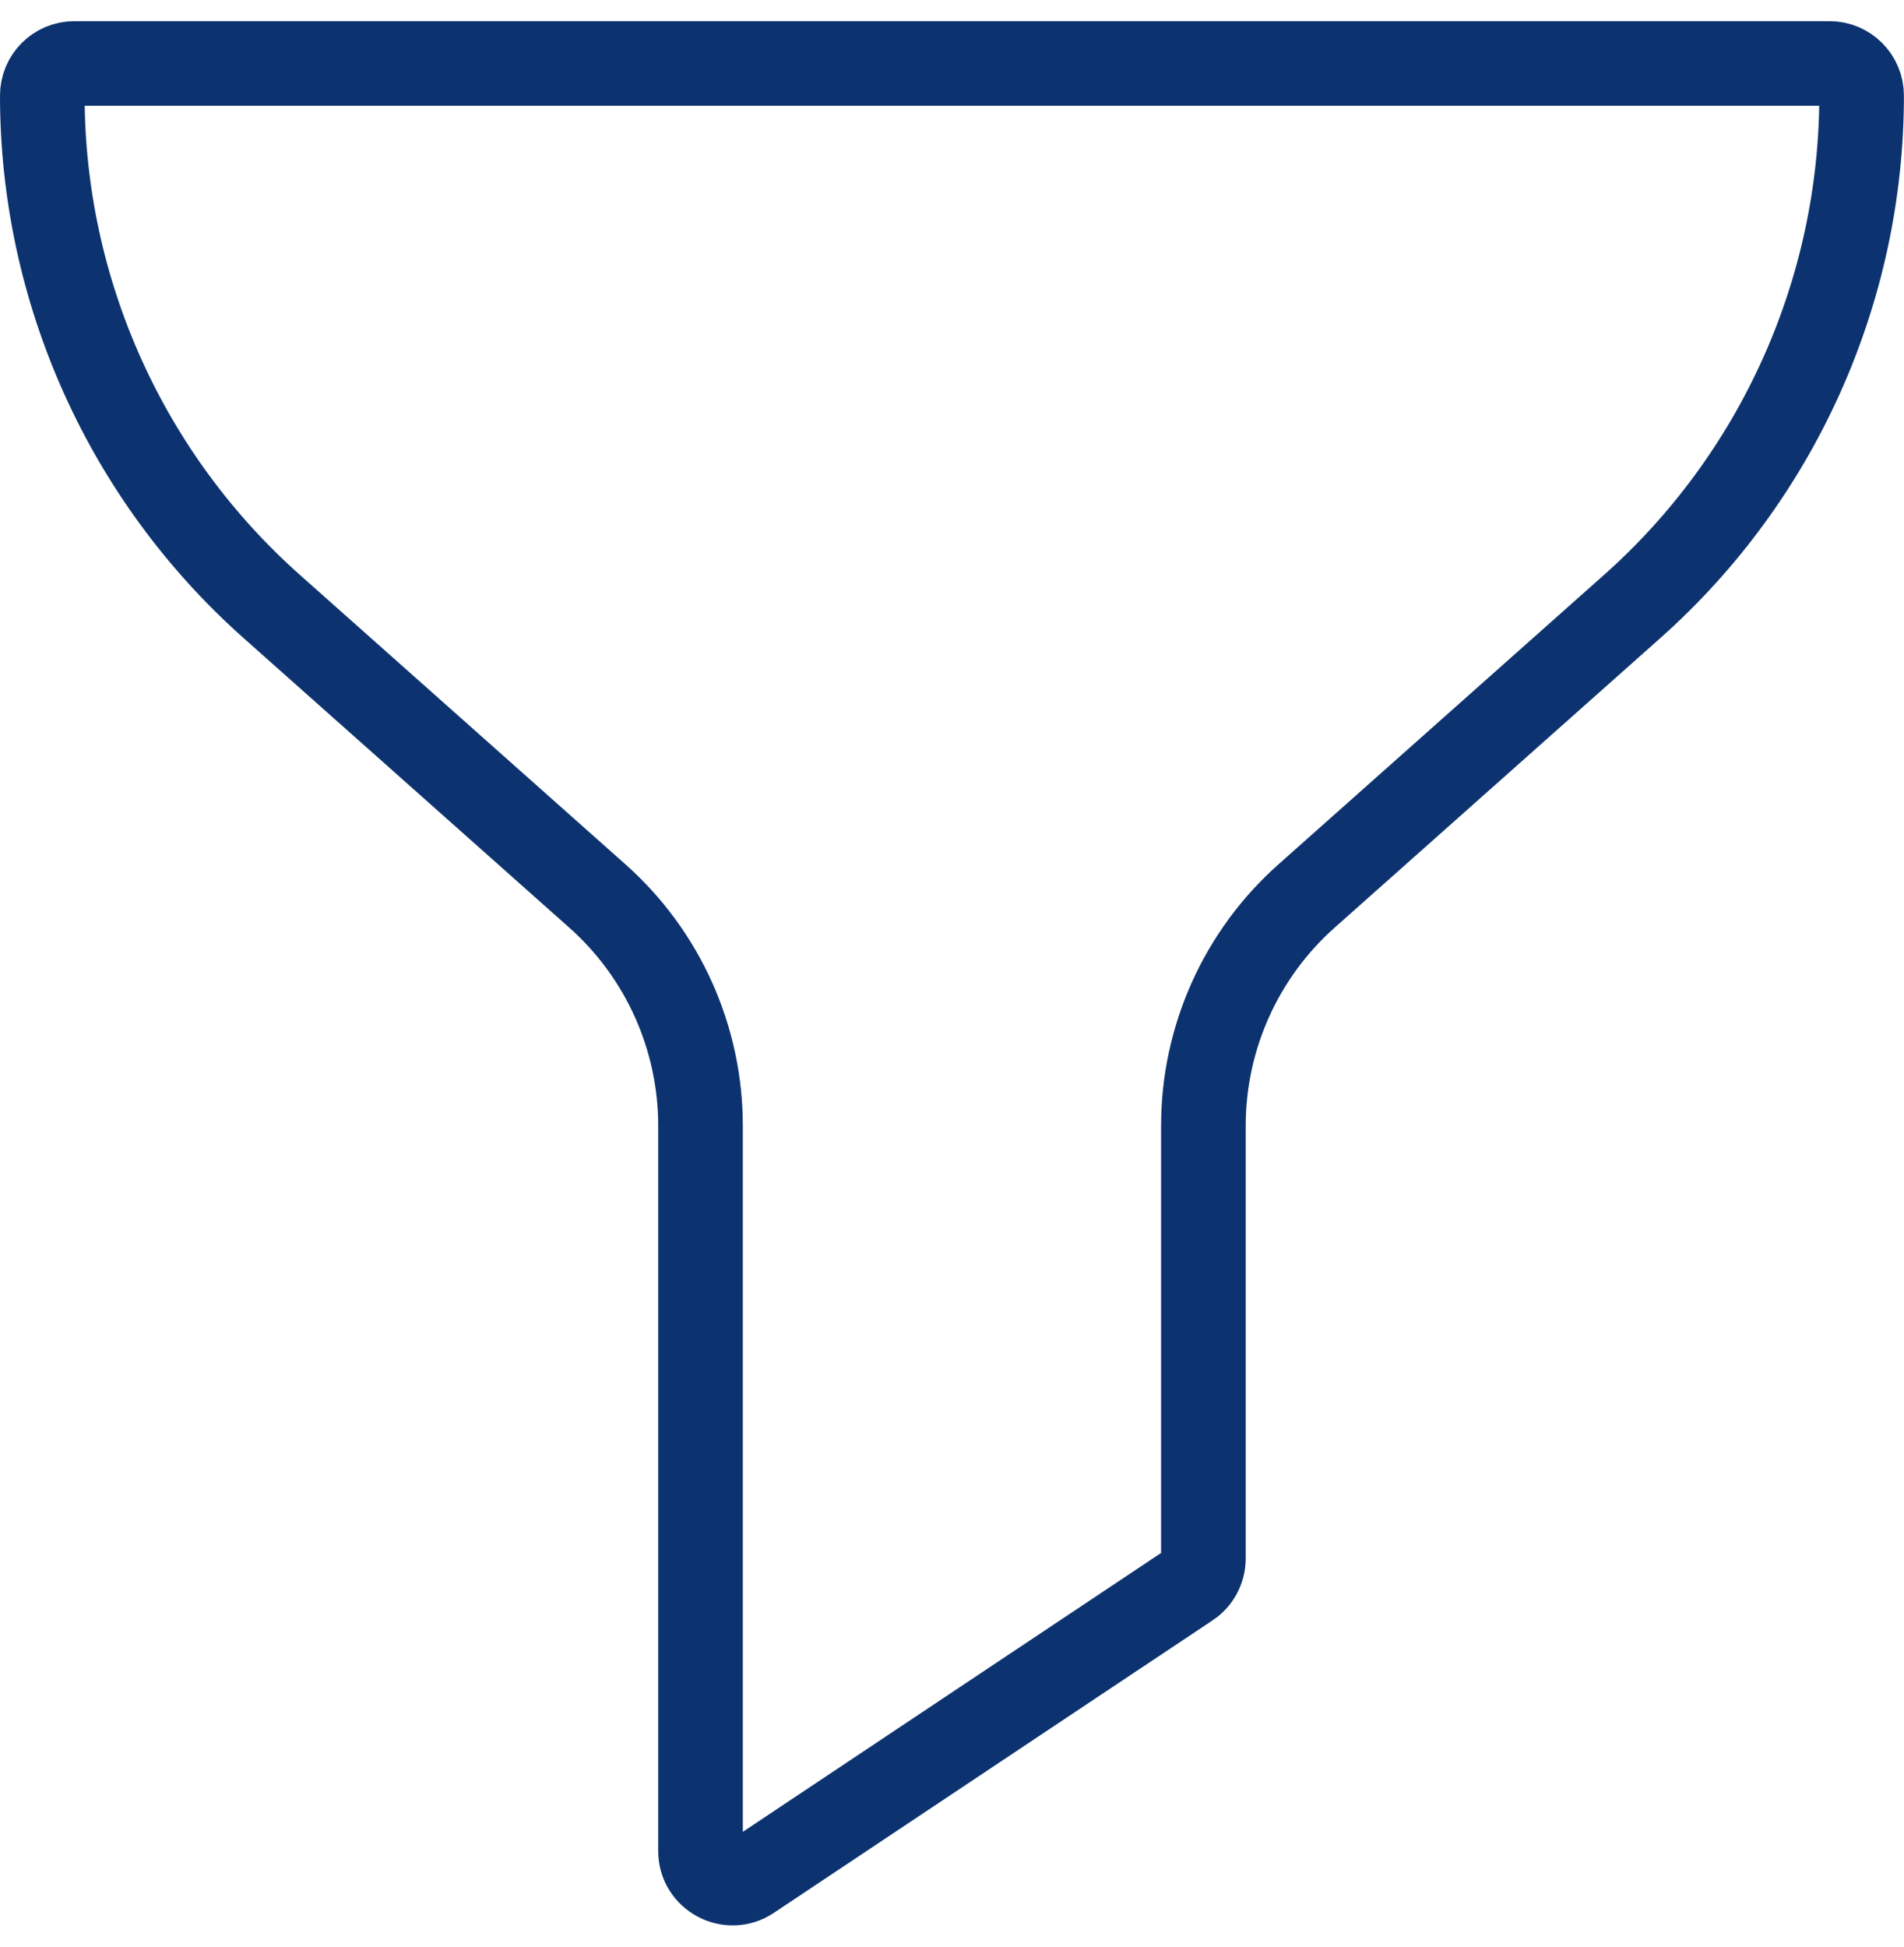 <svg width="45" height="46" viewBox="0 0 45 46" fill="none" xmlns="http://www.w3.org/2000/svg">
<g id="filter">
<path id="Vector" d="M30.878 21.174L30.878 21.174C29.33 22.55 28.442 24.527 28.442 26.599V36.826C28.442 37.079 28.316 37.316 28.105 37.457C28.105 37.457 28.104 37.457 28.104 37.457L17.734 44.37L17.734 44.37C17.232 44.705 16.556 44.343 16.556 43.74V26.599C16.556 24.527 15.668 22.55 14.12 21.174L14.12 21.174L6.422 14.331C6.422 14.331 6.422 14.331 6.422 14.331C2.976 11.269 1 6.867 1 2.258C1 1.839 1.339 1.5 1.758 1.5H43.24C43.658 1.5 43.998 1.839 43.998 2.258C43.998 6.867 42.021 11.269 38.576 14.331L30.878 21.174Z" stroke="#0C336F" stroke-width="2"/>
</g>
</svg>
